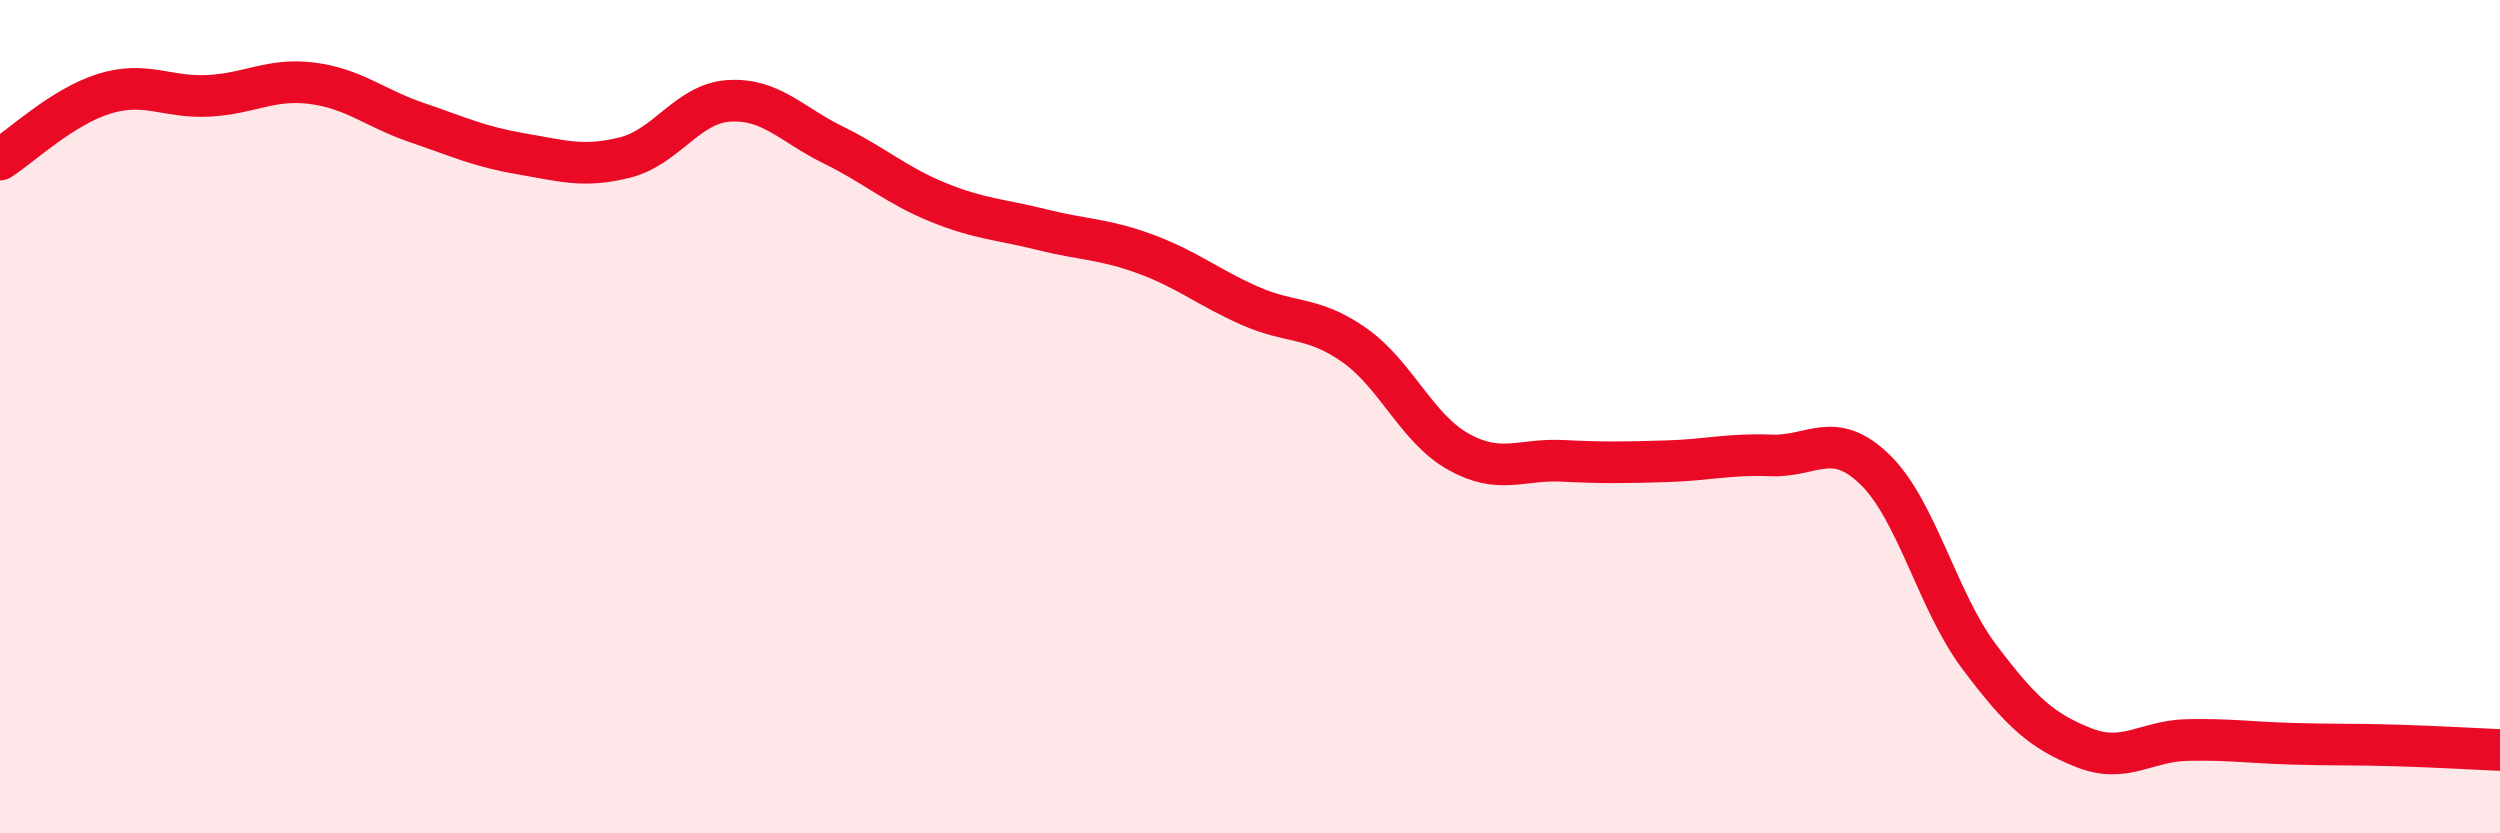 
    <svg width="60" height="20" viewBox="0 0 60 20" xmlns="http://www.w3.org/2000/svg">
      <path
        d="M 0,3.83 C 0.5,3.51 1.5,2.56 2.5,2.25 C 3.5,1.94 4,2.35 5,2.3 C 6,2.25 6.5,1.87 7.5,2 C 8.5,2.13 9,2.6 10,2.94 C 11,3.28 11.5,3.52 12.5,3.69 C 13.5,3.86 14,4.03 15,3.78 C 16,3.53 16.5,2.48 17.5,2.42 C 18.5,2.36 19,2.99 20,3.48 C 21,3.97 21.5,4.44 22.5,4.85 C 23.5,5.26 24,5.26 25,5.51 C 26,5.76 26.5,5.73 27.5,6.1 C 28.5,6.47 29,6.9 30,7.34 C 31,7.78 31.5,7.58 32.5,8.28 C 33.5,8.98 34,10.28 35,10.84 C 36,11.4 36.5,11.01 37.5,11.06 C 38.5,11.11 39,11.1 40,11.07 C 41,11.04 41.5,10.89 42.5,10.93 C 43.5,10.97 44,10.3 45,11.27 C 46,12.24 46.5,14.43 47.5,15.76 C 48.5,17.09 49,17.54 50,17.94 C 51,18.34 51.5,17.78 52.5,17.76 C 53.5,17.74 54,17.82 55,17.85 C 56,17.88 56.5,17.86 57.5,17.89 C 58.5,17.92 59.5,17.98 60,18L60 20L0 20Z"
        fill="#EB0A25"
        opacity="0.1"
        stroke-linecap="round"
        stroke-linejoin="round"
      />
      <path
        d="M 0,3.83 C 0.5,3.51 1.5,2.56 2.5,2.25 C 3.5,1.94 4,2.35 5,2.3 C 6,2.25 6.5,1.87 7.5,2 C 8.5,2.13 9,2.6 10,2.94 C 11,3.28 11.5,3.52 12.5,3.69 C 13.5,3.86 14,4.03 15,3.78 C 16,3.53 16.5,2.48 17.5,2.42 C 18.5,2.36 19,2.99 20,3.48 C 21,3.97 21.5,4.44 22.5,4.85 C 23.5,5.26 24,5.26 25,5.51 C 26,5.76 26.5,5.73 27.5,6.1 C 28.5,6.47 29,6.9 30,7.34 C 31,7.78 31.5,7.58 32.5,8.28 C 33.5,8.98 34,10.28 35,10.84 C 36,11.4 36.5,11.01 37.5,11.06 C 38.5,11.11 39,11.1 40,11.07 C 41,11.04 41.5,10.89 42.5,10.93 C 43.5,10.97 44,10.3 45,11.27 C 46,12.24 46.5,14.43 47.5,15.76 C 48.5,17.09 49,17.54 50,17.94 C 51,18.34 51.5,17.78 52.5,17.76 C 53.5,17.74 54,17.82 55,17.85 C 56,17.88 56.5,17.86 57.5,17.89 C 58.5,17.92 59.5,17.98 60,18"
        stroke="#EB0A25"
        stroke-width="1"
        fill="none"
        stroke-linecap="round"
        stroke-linejoin="round"
      />
    </svg>
  